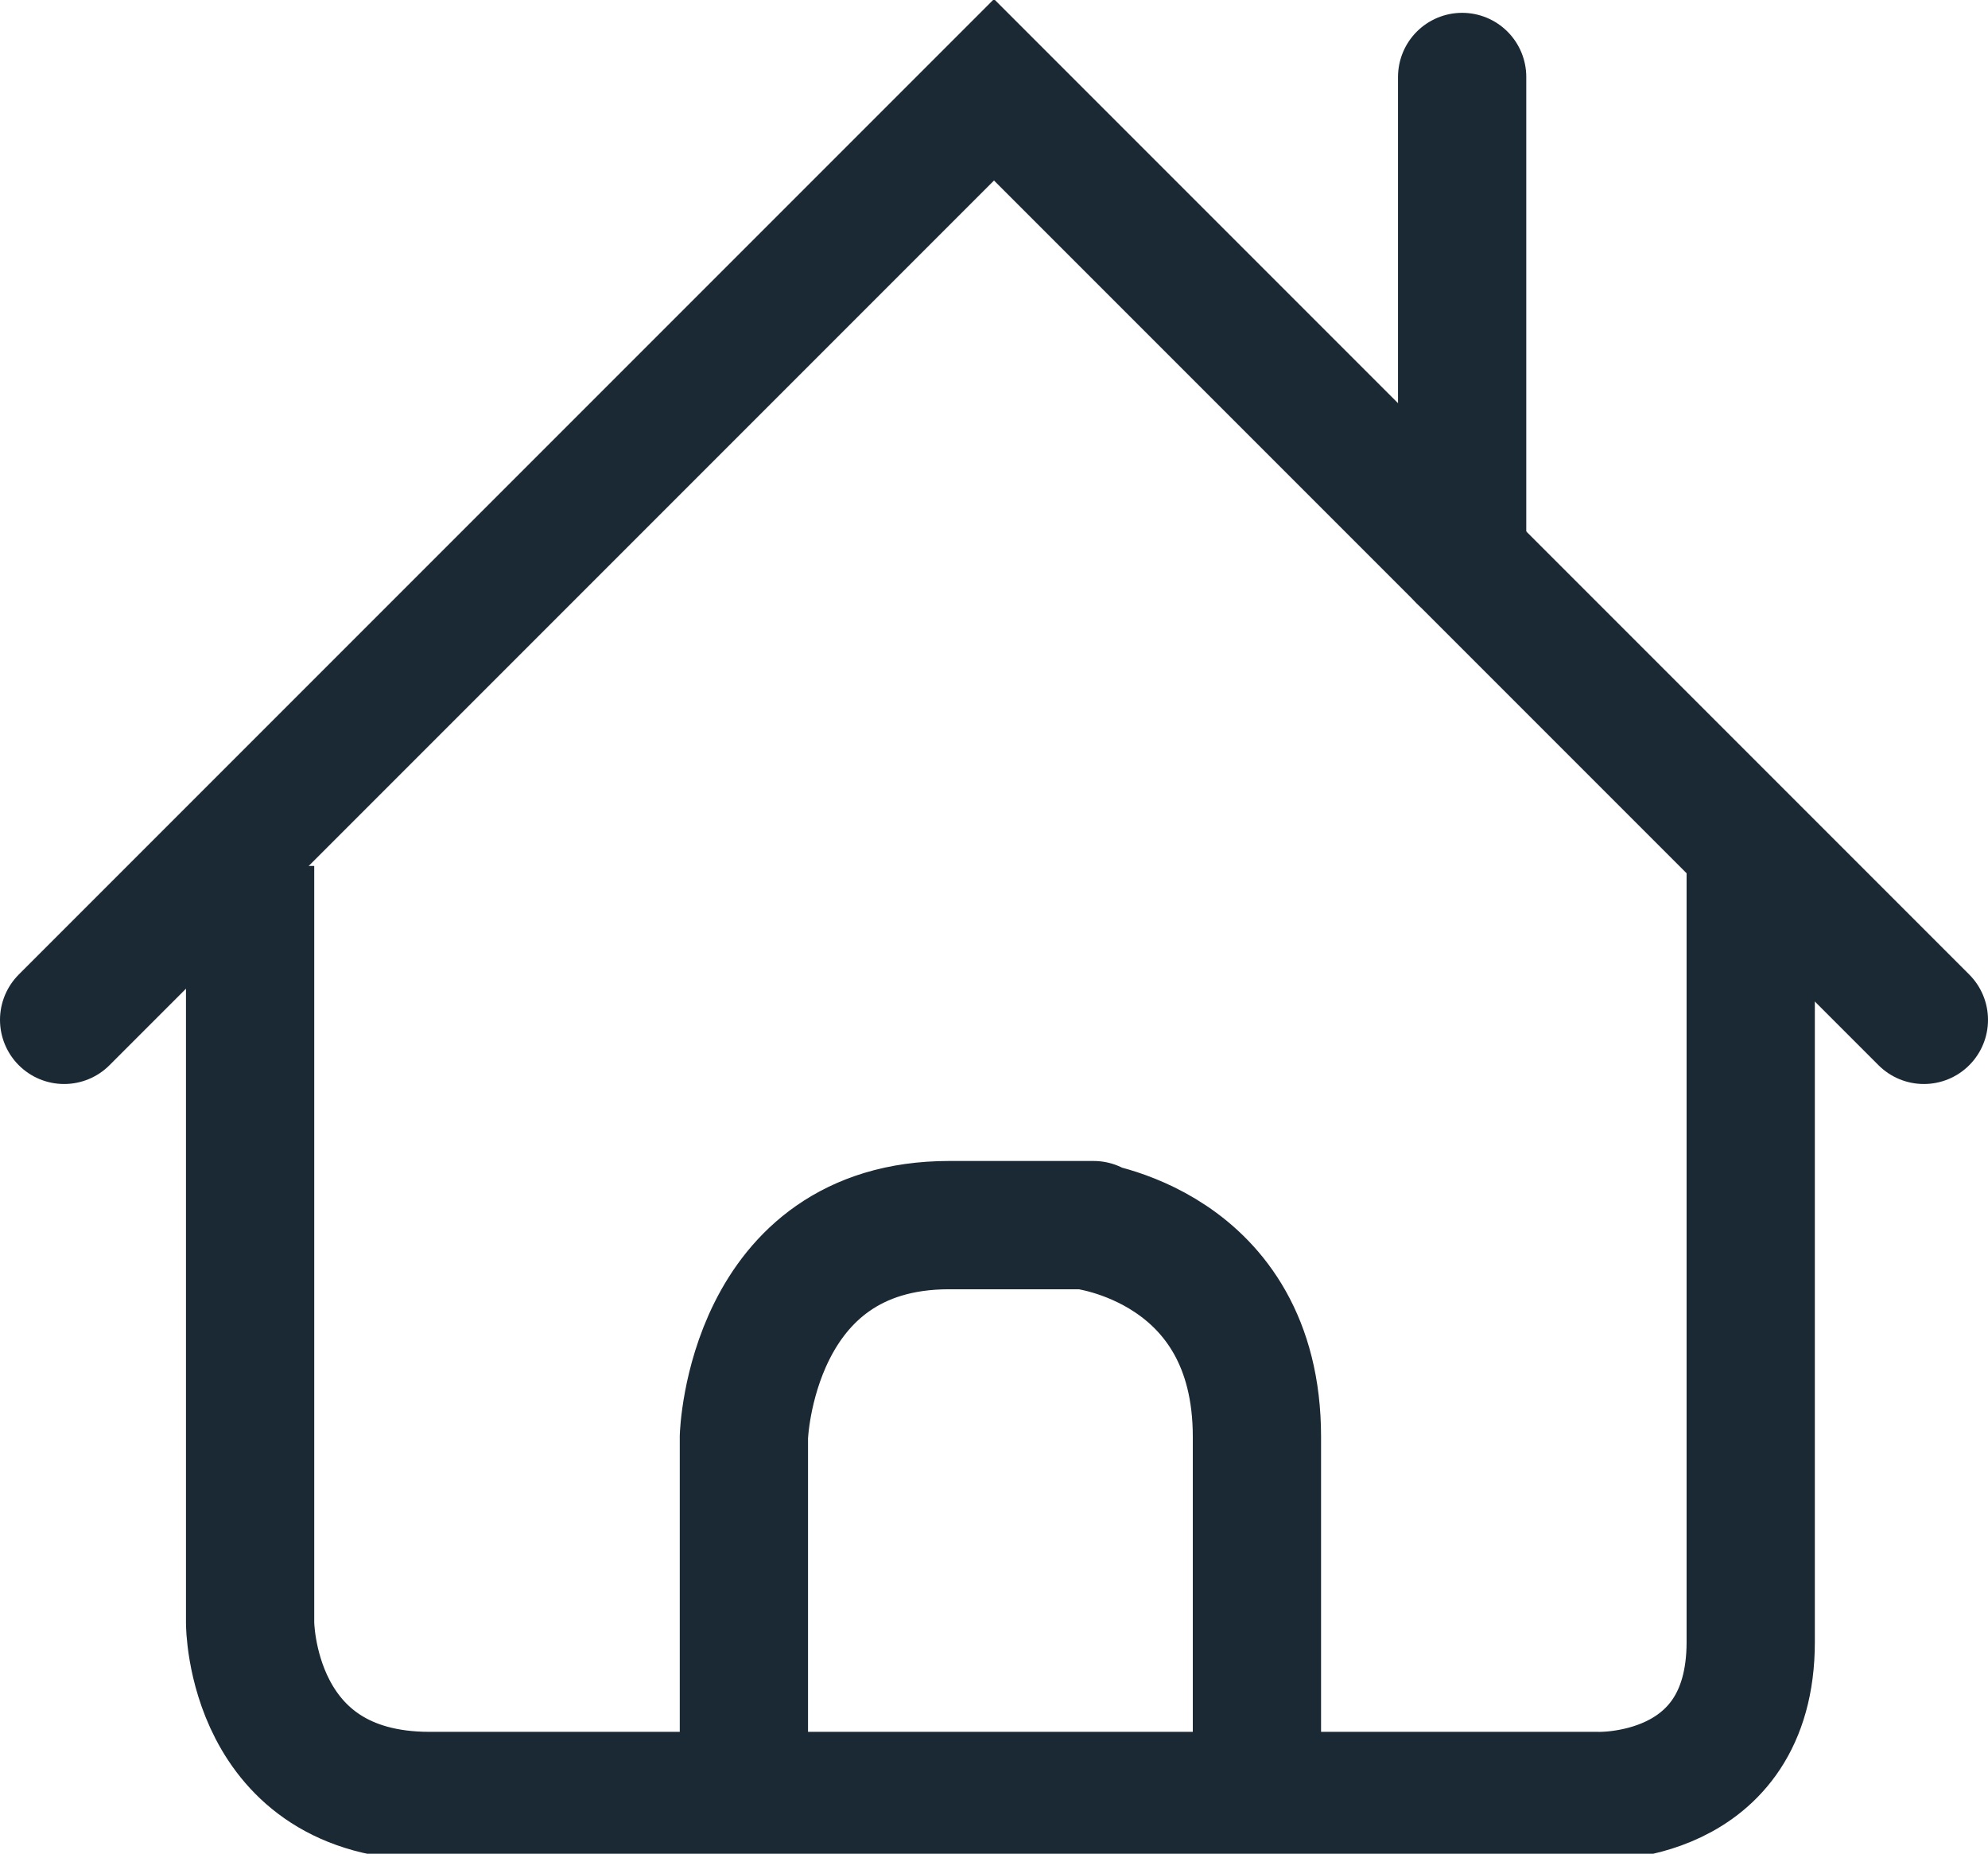<?xml version="1.0" encoding="UTF-8"?>
<svg xmlns="http://www.w3.org/2000/svg" version="1.1" viewBox="0 0 31 28.9">
  <defs>
    <style>
      .cls-1, .cls-2 {
        stroke: #000;
      }

      .cls-1, .cls-2, .cls-3, .cls-4 {
        fill: none;
        stroke-width: 2px;
      }

      .cls-1, .cls-2, .cls-4 {
        stroke-linecap: round;
      }

      .cls-1, .cls-3, .cls-4 {
        stroke-miterlimit: 10;
      }

      .cls-2 {
        stroke-linejoin: round;
      }

      .cls-5 {
        display: none;
      }

      .cls-3 {
        stroke-linecap: square;
      }

      .cls-3, .cls-4 {
        stroke: #1a2934;
      }
    </style>
  </defs>
  <!-- Generator: Adobe Illustrator 28.7.3, SVG Export Plug-In . SVG Version: 1.2.0 Build 164)  -->
  <g>
    <g id="_レイヤー_1" data-name="レイヤー_1">
      <g id="icons" class="cls-5">
        <g id="home">
          <path class="cls-1" d="M26.6,28.4v10h-13.8v-10c0-2.8,2.3-5.1,5.1-5.1h3.6c2.8,0,5.1,2.3,5.1,5.1h0Z"/>
          <line class="cls-1" x1="32.9" y1="-8.6" x2="32.9" y2="4.6"/>
          <path class="cls-1" d="M40.1,35.7c4.6,1,7.5,2.4,7.5,3.9,0,3.2-12.5,5.7-28,5.7s-28-2.6-28-5.7,2.8-2.9,7.4-3.9"/>
          <g>
            <path class="cls-2" d="M-.9,11.9v23.4c0,1.7,1.3,3,3,3h35.1c1.7,0,3-1.3,3-3V11.9"/>
            <polyline class="cls-2" points="45.4 17.2 19.6 -8.6 -6.2 17.2"/>
          </g>
        </g>
      </g>
      <g id="_レイヤー_2">
        <g>
          <polyline class="cls-4" points="1 15.9 15.5 1.4 30 15.9"/>
          <path class="cls-3" d="M3.9,14.5v10.8s0,2.7,2.8,2.7h18.2s2.4.1,2.4-2.4v-11.1"/>
          <path class="cls-4" d="M11.6,27.7v-5.3s.1-3.3,3.2-3.3,2.1,0,2.1,0c0,0,2.7.3,2.7,3.3v5.2"/>
          <line class="cls-4" x1="22.8" y1="8.7" x2="22.8" y2="1.2"/>
        </g>
      </g>
    </g>
  </g>
</svg>